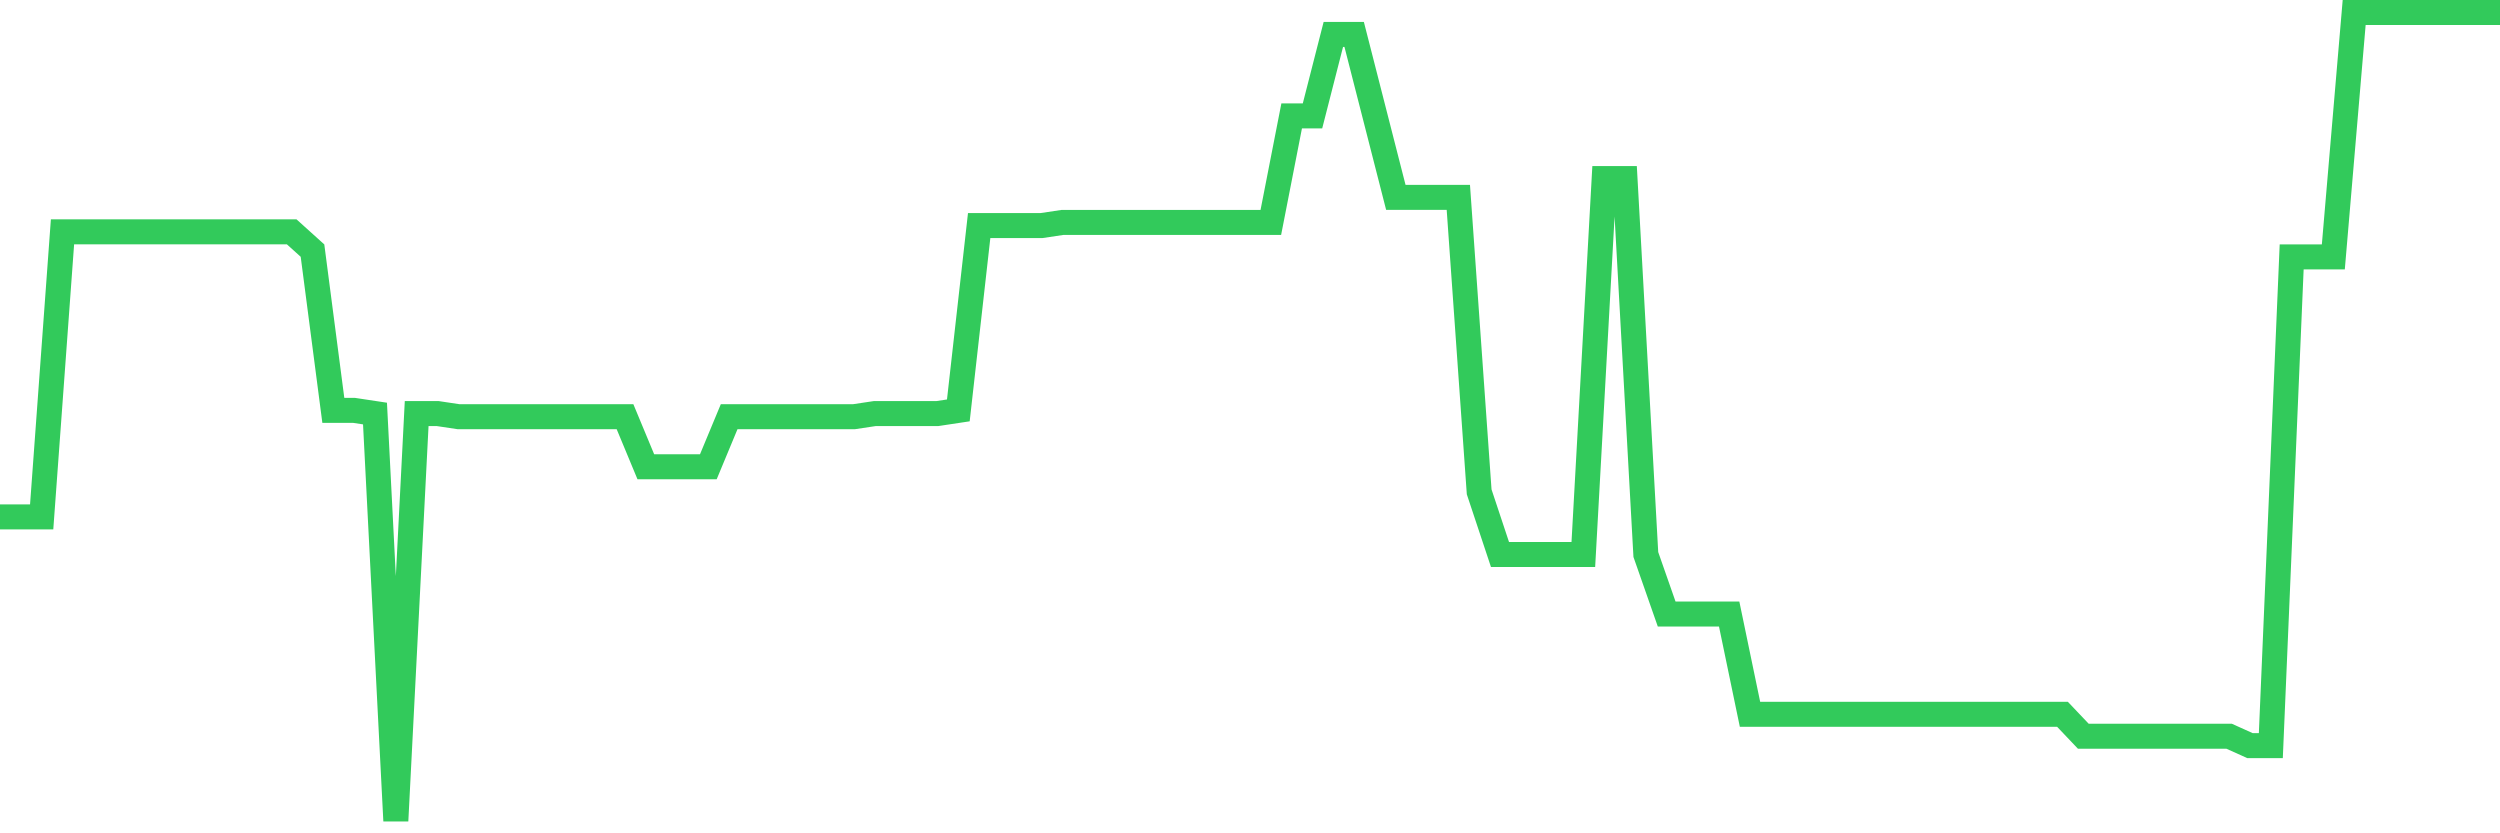 <svg
  xmlns="http://www.w3.org/2000/svg"
  xmlns:xlink="http://www.w3.org/1999/xlink"
  width="120"
  height="40"
  viewBox="0 0 120 40"
  preserveAspectRatio="none"
>
  <polyline
    points="0,24.812 1,24.812 2,24.812 3,11.127 4,11.127 5,11.127 6,11.127 7,11.127 8,11.127 9,11.127 10,11.127 11,11.127 12,11.127 13,11.127 14,11.127 15,12.029 16,19.699 17,19.699 18,19.85 19,39.4 20,19.85 21,19.85 22,20 23,20 24,20 25,20 26,20 27,20 28,20 29,20 30,20 31,22.406 32,22.406 33,22.406 34,22.406 35,20 36,20 37,20 38,20 39,20 40,20 41,20 42,19.85 43,19.85 44,19.85 45,19.85 46,19.699 47,10.826 48,10.826 49,10.826 50,10.826 51,10.676 52,10.676 53,10.676 54,10.676 55,10.676 56,10.676 57,10.676 58,10.676 59,10.676 60,10.676 61,10.676 62,5.563 63,5.563 64,1.653 65,1.653 66,5.563 67,9.473 68,9.473 69,9.473 70,9.473 71,23.609 72,26.617 73,26.617 74,26.617 75,26.617 76,26.617 77,8.571 78,8.571 79,26.617 80,29.474 81,29.474 82,29.474 83,29.474 84,34.287 85,34.287 86,34.287 87,34.287 88,34.287 89,34.287 90,34.287 91,34.287 92,34.287 93,34.287 94,34.287 95,34.287 96,34.287 97,34.287 98,34.287 99,34.287 100,35.34 101,35.34 102,35.34 103,35.34 104,35.34 105,35.34 106,35.34 107,35.34 108,35.791 109,35.791 110,12.33 111,12.33 112,12.33 113,0.6 114,0.6 115,0.6 116,0.6 117,0.6 118,0.6 119,0.6 120,0.6"
    fill="none"
    stroke="#32ca5b"
    stroke-width="1.2"
  >
  </polyline>
</svg>